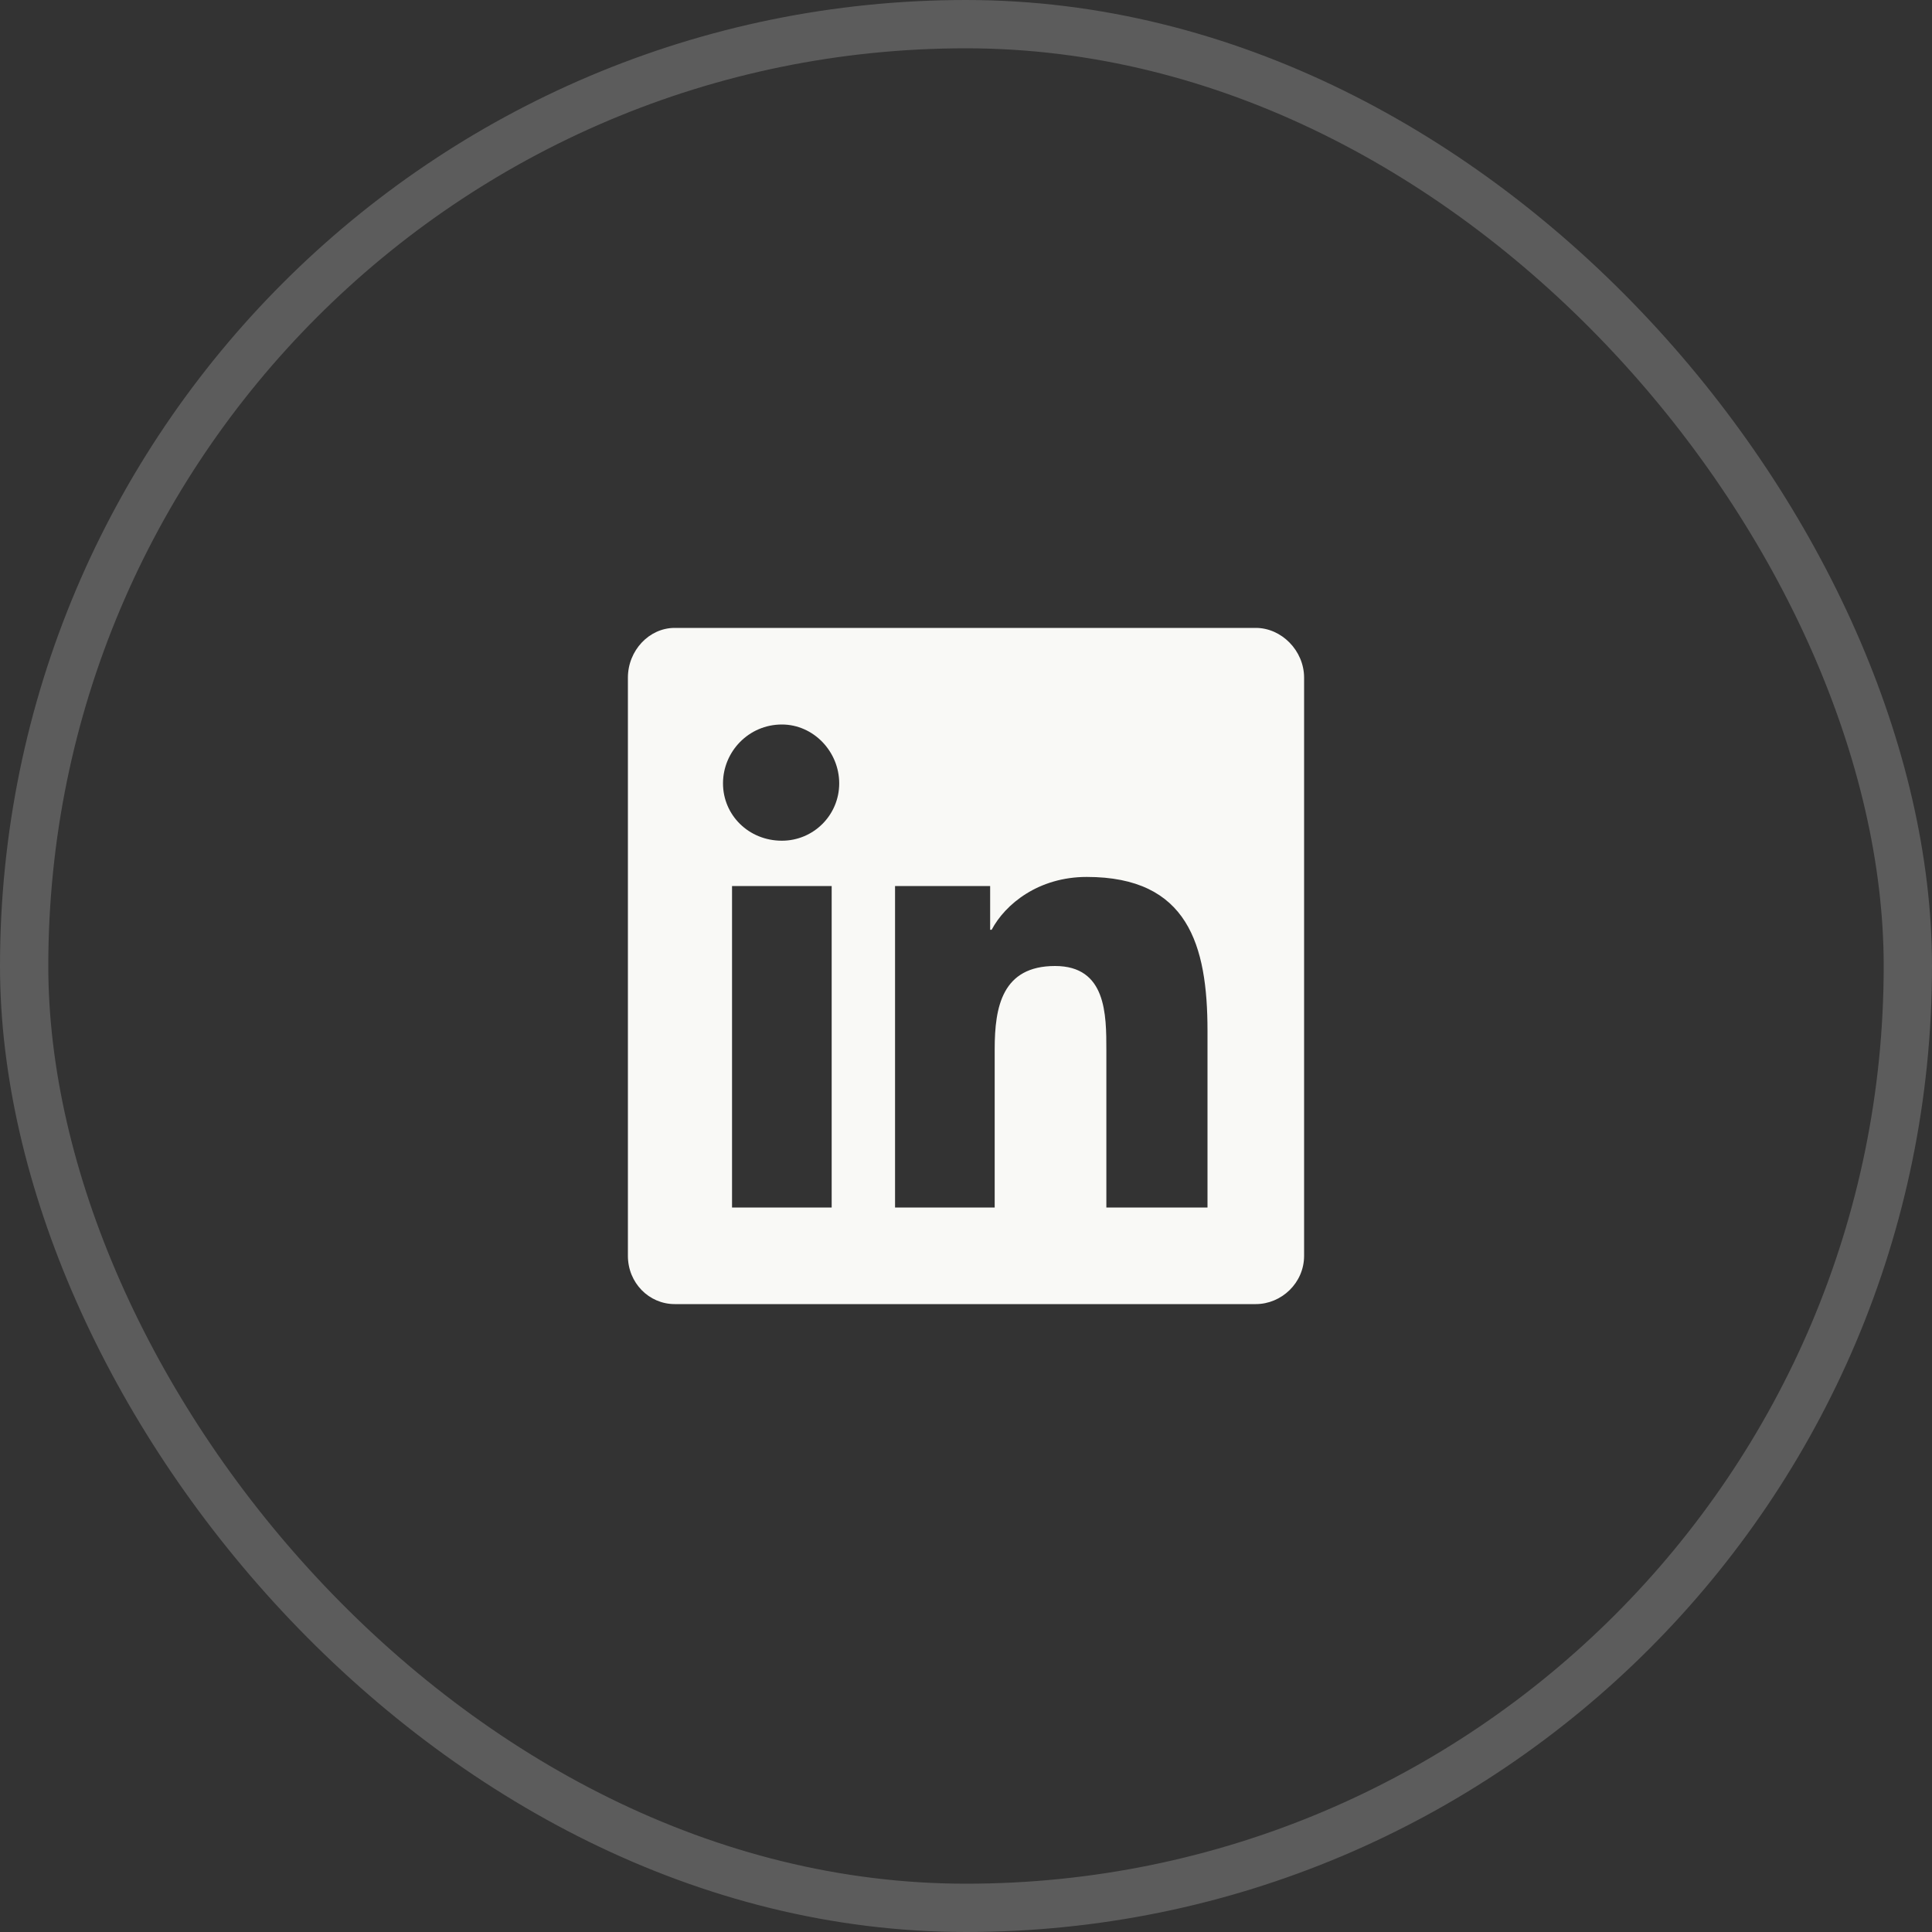 <?xml version="1.0" encoding="UTF-8"?>
<svg xmlns="http://www.w3.org/2000/svg" width="40" height="40" viewBox="0 0 40 40" fill="none">
  <rect x="0" y="0" width="40" height="40" fill="#333333" stroke="none"/>
  <rect x="0.5" y="0.5" width="39" height="39" rx="19.5" stroke="white" stroke-opacity="0.2"></rect>
  <path d="M26 13C26.531 13 27 13.469 27 14.031V26C27 26.562 26.531 27 26 27H13.969C13.438 27 13 26.562 13 26V14.031C13 13.469 13.438 13 13.969 13H26ZM17.219 25V18.344H15.156V25H17.219ZM16.188 17.406C16.844 17.406 17.375 16.875 17.375 16.219C17.375 15.562 16.844 15 16.188 15C15.5 15 14.969 15.562 14.969 16.219C14.969 16.875 15.5 17.406 16.188 17.406ZM25 25V21.344C25 19.562 24.594 18.156 22.5 18.156C21.5 18.156 20.812 18.719 20.531 19.25H20.5V18.344H18.531V25H20.594V21.719C20.594 20.844 20.75 20 21.844 20C22.906 20 22.906 21 22.906 21.75V25H25Z" fill="#F9F9F6"></path>
</svg>
